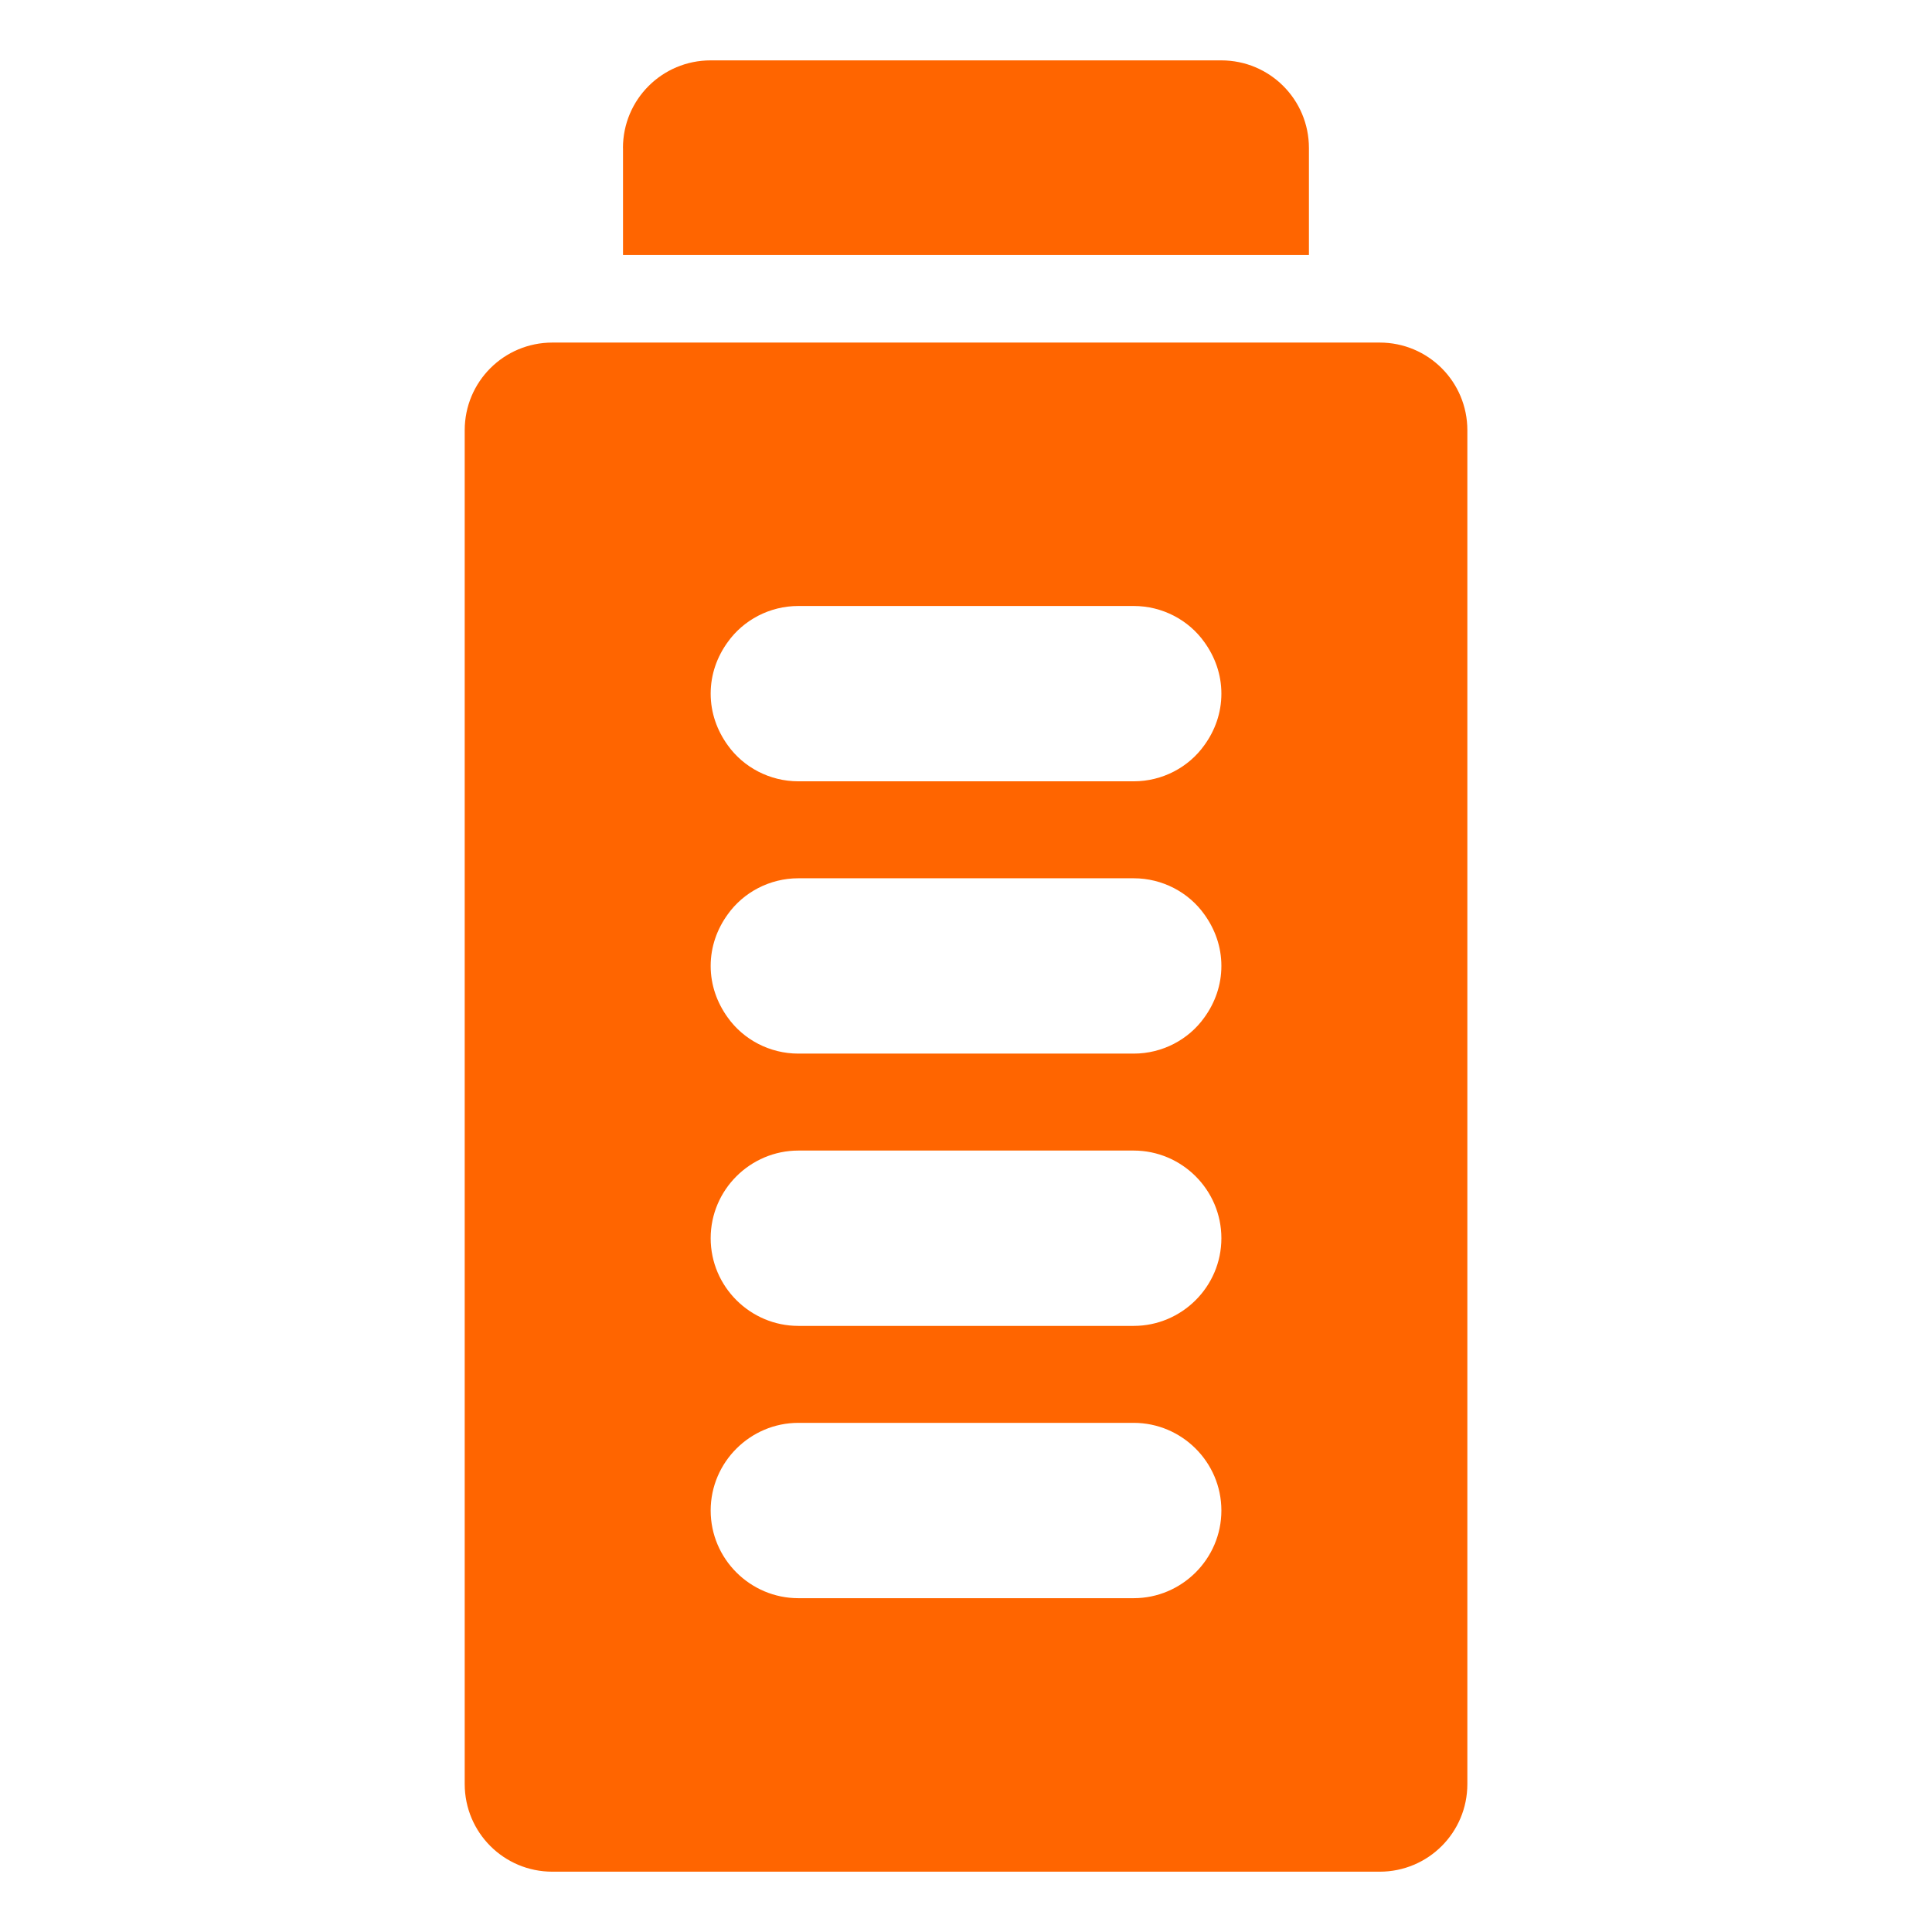<?xml version="1.0" encoding="UTF-8"?> <svg xmlns="http://www.w3.org/2000/svg" id="Layer_2" viewBox="0 0 32 32"><g><path d="m22.852 5.674h-13.703c-.803 0-1.452.648-1.452 1.452v22.423c0 .803.648 1.452 1.452 1.452h13.703c.803 0 1.452-.648 1.452-1.452v-22.423c-0-.803-.648-1.452-1.452-1.452zm-4.074 20.797h-5.555c-.794 0-1.452-.648-1.452-1.452 0-.803.658-1.452 1.452-1.452h5.555c.794 0 1.452.648 1.452 1.452-0.0.803-.658 1.452-1.452 1.452zm0-4.51h-5.555c-.794 0-1.452-.648-1.452-1.452s.658-1.452 1.452-1.452h5.555c.794 0 1.452.648 1.452 1.452s-.658 1.452-1.452 1.452zm1.171-5.11c-.261.368-.697.6-1.171.6h-5.555c-.474 0-.91-.232-1.171-.6-.174-.242-.281-.532-.281-.852 0-.319.106-.61.281-.852.261-.368.697-.6 1.171-.6h5.555c.474 0 .91.232 1.171.6.174.242.281.532.281.852 0 .319-.106.61-.281.852zm0-4.51c-.261.368-.697.6-1.171.6h-5.555c-.474 0-.91-.232-1.171-.6-.174-.242-.281-.532-.281-.852s.106-.61.281-.852c.261-.368.697-.6 1.171-.6h5.555c.474 0 .91.232 1.171.6.174.242.281.532.281.852s-.106.61-.281.852z" fill="#000000" style="fill: rgb(255, 101, 0);"></path><path d="m10.319 2.452v1.771h11.361v-1.771c-0-.803-.648-1.452-1.452-1.452h-8.458c-.803 0-1.452.648-1.452 1.452z" fill="#000000" style="fill: rgb(255, 101, 0);"></path></g></svg> 